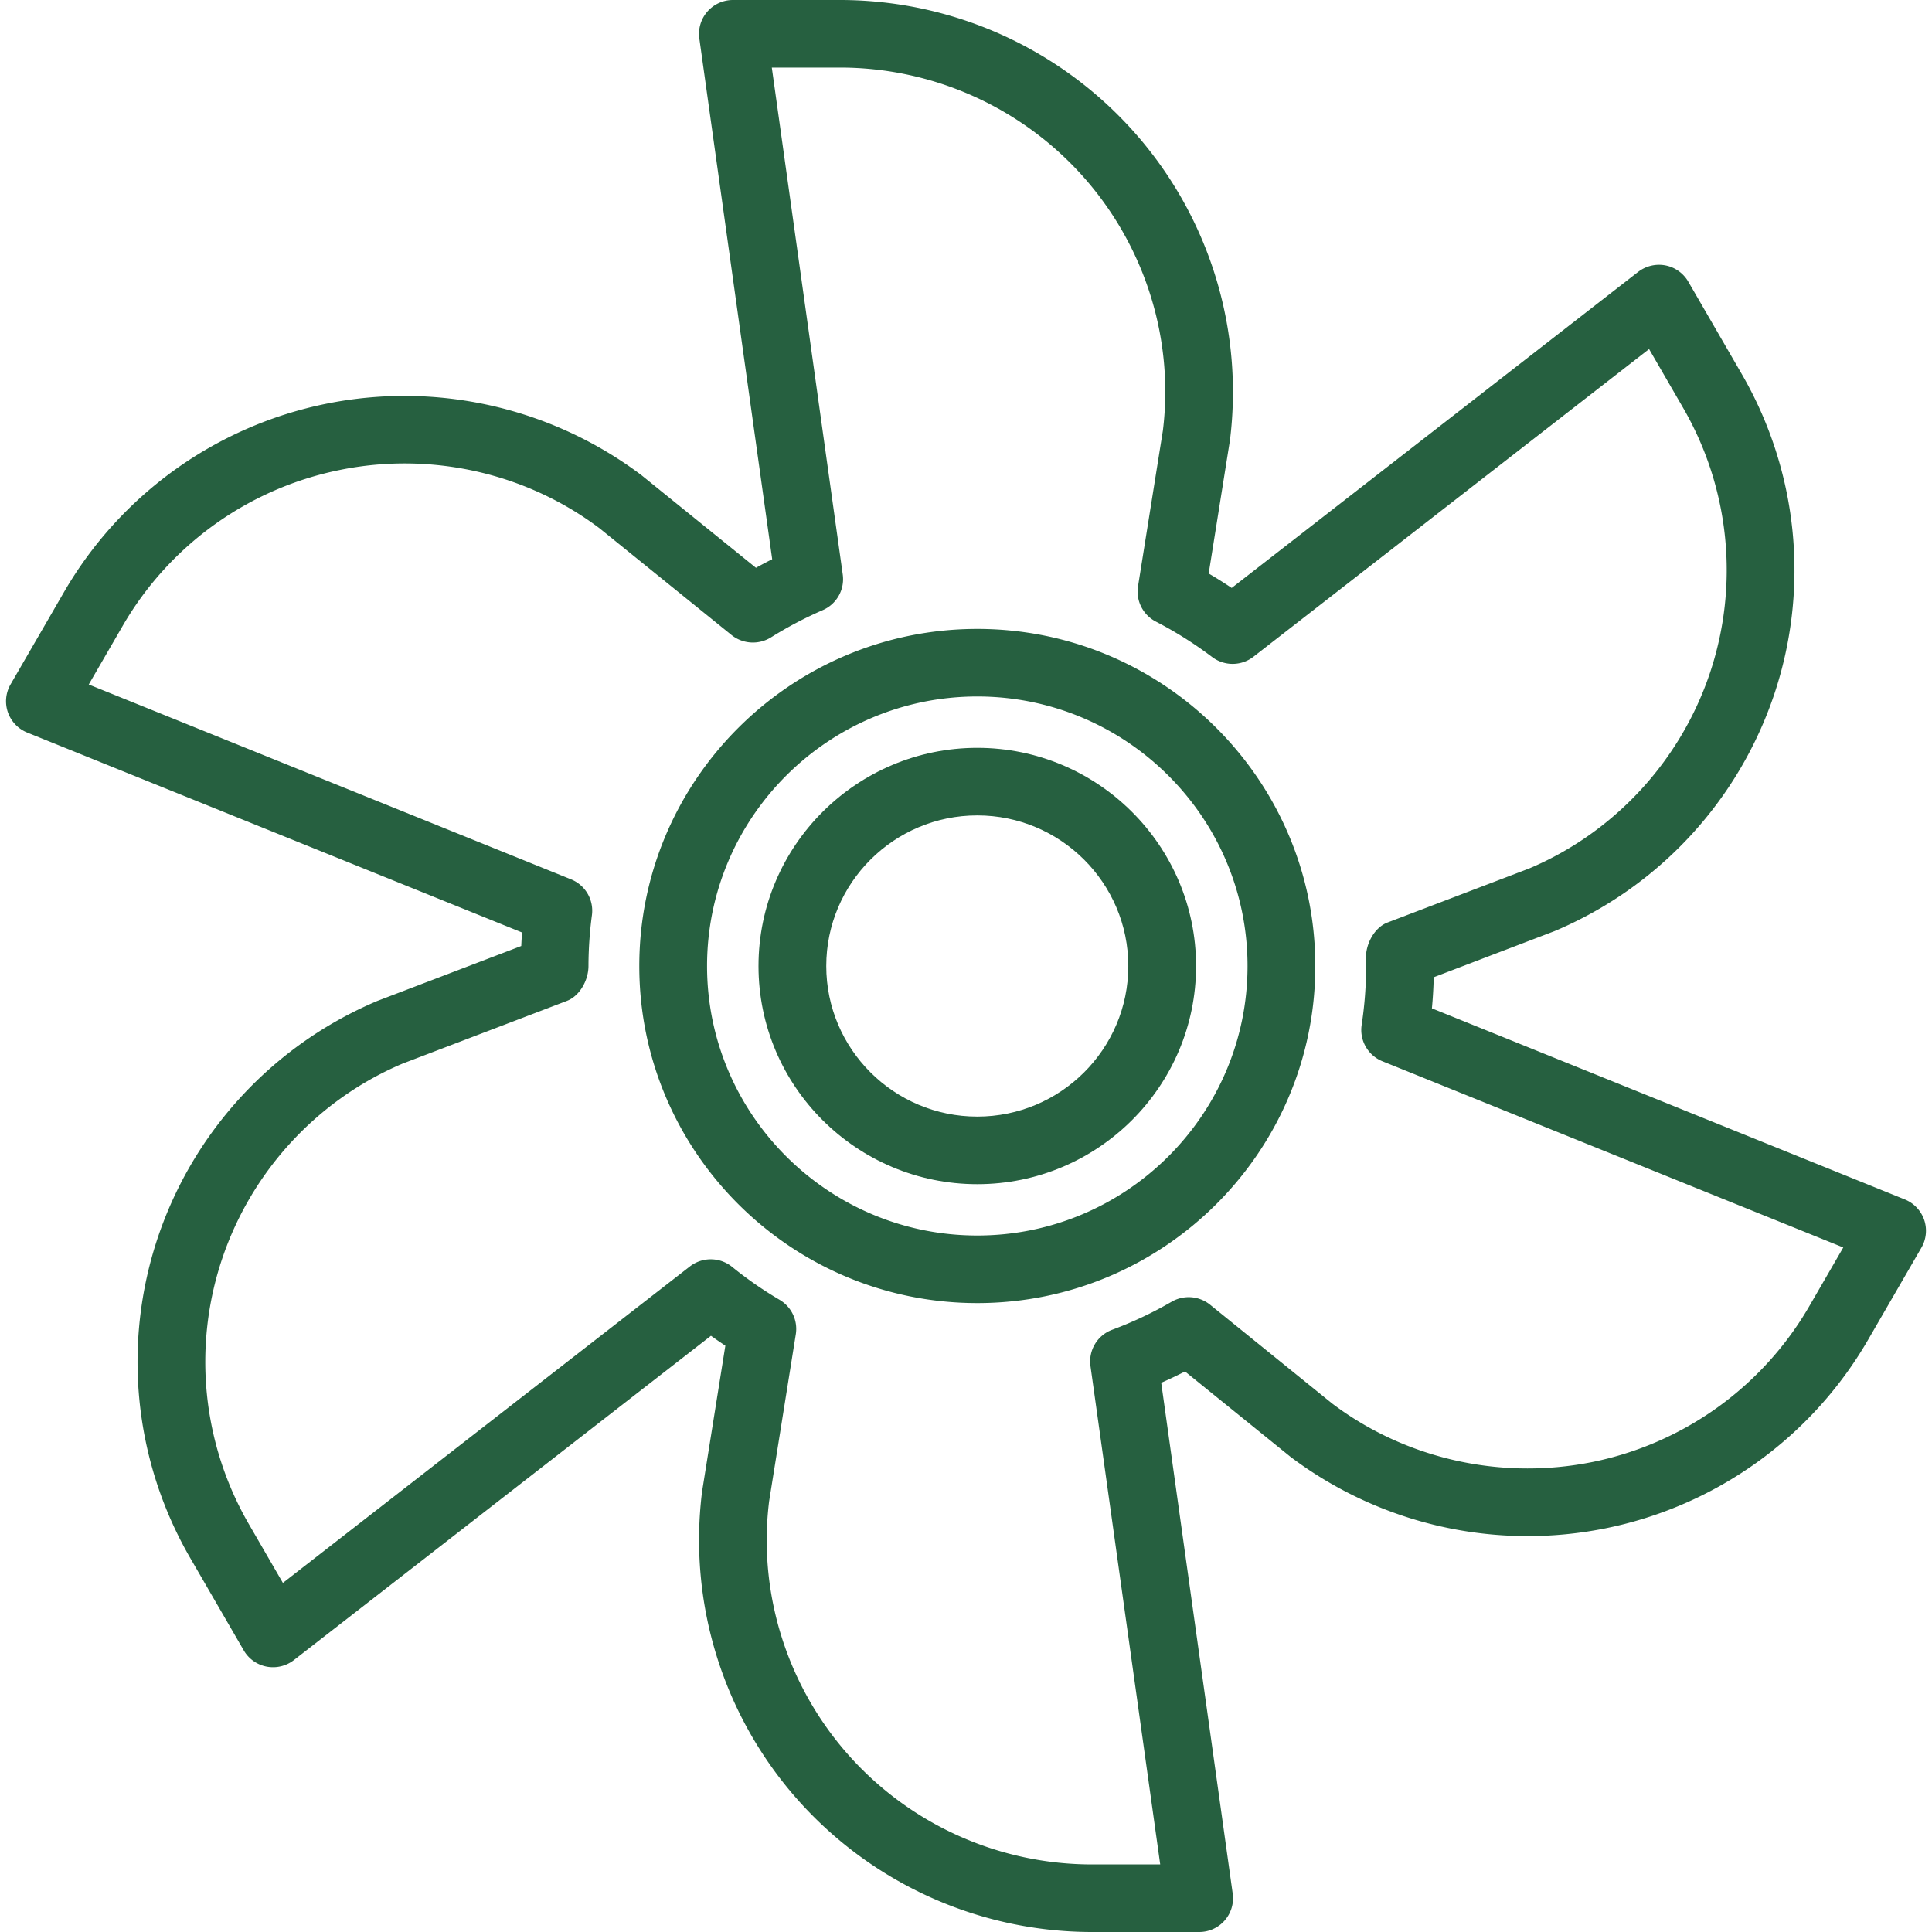 <svg xmlns:xlink="http://www.w3.org/1999/xlink"  preserveAspectRatio="xMidYMid meet" data-bbox="20.499 20 159.001 160" viewBox="20.499 20 159.001 160" height="200" width="200" xmlns="http://www.w3.org/2000/svg" data-type="color" role="presentation" aria-hidden="true" aria-label=""><defs><style>#comp-m5lbfn84 svg [data-color="1"] {fill: #3D9BE9;}</style></defs>
    <g>
        <path d="M119.307 180h-8.868a32.604 32.604 0 0 1-24.388-10.964 32.42 32.42 0 0 1-7.912-25.491l1.931-12.101a39.924 39.924 0 0 1-1.191-.82l-34.542 26.858a2.824 2.824 0 0 1-2.262.539 2.802 2.802 0 0 1-1.892-1.348l-4.434-7.656a32.405 32.405 0 0 1-2.673-26.548 32.512 32.512 0 0 1 18.179-19.578l11.913-4.548c.016-.379.039-.75.064-1.119l-40.98-16.557a2.81 2.81 0 0 1-1.601-1.683 2.797 2.797 0 0 1 .225-2.31l4.432-7.655a32.569 32.569 0 0 1 21.72-15.584 32.663 32.663 0 0 1 26.089 5.914l9.489 7.674a31.96 31.96 0 0 1 1.343-.71l-6.034-43.127A2.805 2.805 0 0 1 80.693 20h8.866a32.597 32.597 0 0 1 24.39 10.967 32.404 32.404 0 0 1 7.91 25.492l-1.761 11.037c.649.379 1.286.779 1.905 1.195l33.66-26.173a2.84 2.84 0 0 1 2.262-.539 2.812 2.812 0 0 1 1.892 1.348l4.432 7.656a32.397 32.397 0 0 1 2.675 26.548 32.522 32.522 0 0 1-18.179 19.578l-10.009 3.822c-.022.86-.071 1.72-.152 2.576l39.164 15.825a2.81 2.81 0 0 1 1.601 1.684 2.797 2.797 0 0 1-.225 2.31l-4.434 7.659a32.567 32.567 0 0 1-21.716 15.581 32.654 32.654 0 0 1-26.091-5.91l-8.745-7.076c-.65.332-1.308.645-1.971.937l5.919 42.3a2.794 2.794 0 0 1-2.779 3.183zm-40.446-55.709a2.8 2.8 0 0 1 1.77.627 31.94 31.94 0 0 0 3.928 2.726 2.8 2.8 0 0 1 1.346 2.853l-2.21 13.832c-.935 7.542 1.451 15.234 6.562 21.002a26.988 26.988 0 0 0 20.183 9.073h5.643l-5.775-41.269a2.796 2.796 0 0 1 1.801-3.01 32.354 32.354 0 0 0 4.929-2.325 2.823 2.823 0 0 1 3.175.251l10.13 8.198c6.082 4.58 13.955 6.347 21.515 4.832a26.951 26.951 0 0 0 17.973-12.895l2.821-4.876-38.165-15.42a2.8 2.8 0 0 1-1.721-3.013c.245-1.607.369-3.247.369-4.875l-.015-.587c-.04-1.195.674-2.591 1.792-3.017l11.736-4.478c7.019-2.966 12.501-8.873 14.955-16.167a26.813 26.813 0 0 0-2.212-21.972l-2.821-4.872-32.767 25.481a2.813 2.813 0 0 1-3.424.018 32.238 32.238 0 0 0-4.655-2.93 2.8 2.8 0 0 1-1.478-2.926l2.057-12.881c.937-7.543-1.449-15.231-6.56-20.999a26.977 26.977 0 0 0-20.185-9.076h-5.641l5.875 41.983a2.791 2.791 0 0 1-1.661 2.951 32.782 32.782 0 0 0-4.291 2.259 2.832 2.832 0 0 1-3.255-.197l-10.926-8.836c-6.083-4.584-13.952-6.373-21.515-4.835a26.932 26.932 0 0 0-17.976 12.895l-2.819 4.871 39.944 16.138a2.8 2.8 0 0 1 1.728 2.959 32.482 32.482 0 0 0-.287 4.216c0 1.159-.711 2.481-1.796 2.893l-13.586 5.185c-7.017 2.966-12.501 8.869-14.955 16.167a26.817 26.817 0 0 0 2.21 21.972l2.821 4.872 33.707-26.21a2.825 2.825 0 0 1 1.726-.588zm22.073 3.625c-15.435 0-27.991-12.523-27.991-27.914 0-15.395 12.556-27.918 27.991-27.918s27.993 12.523 27.993 27.918c0 15.391-12.557 27.914-27.993 27.914zm0-50.236c-12.34 0-22.379 10.013-22.379 22.321 0 12.305 10.039 22.318 22.379 22.318s22.381-10.013 22.381-22.318c0-12.308-10.04-22.321-22.381-22.321z" fill="#266040" data-color="1"></path>
        <path d="M100.934 118.068c-9.991 0-18.119-8.104-18.119-18.066s8.128-18.069 18.119-18.069 18.119 8.107 18.119 18.069-8.128 18.066-18.119 18.066zm0-30.539c-6.896 0-12.507 5.597-12.507 12.473s5.61 12.469 12.507 12.469 12.507-5.593 12.507-12.469c0-6.876-5.61-12.473-12.507-12.473z" fill="#266040" data-color="1"></path>
    </g>
</svg>